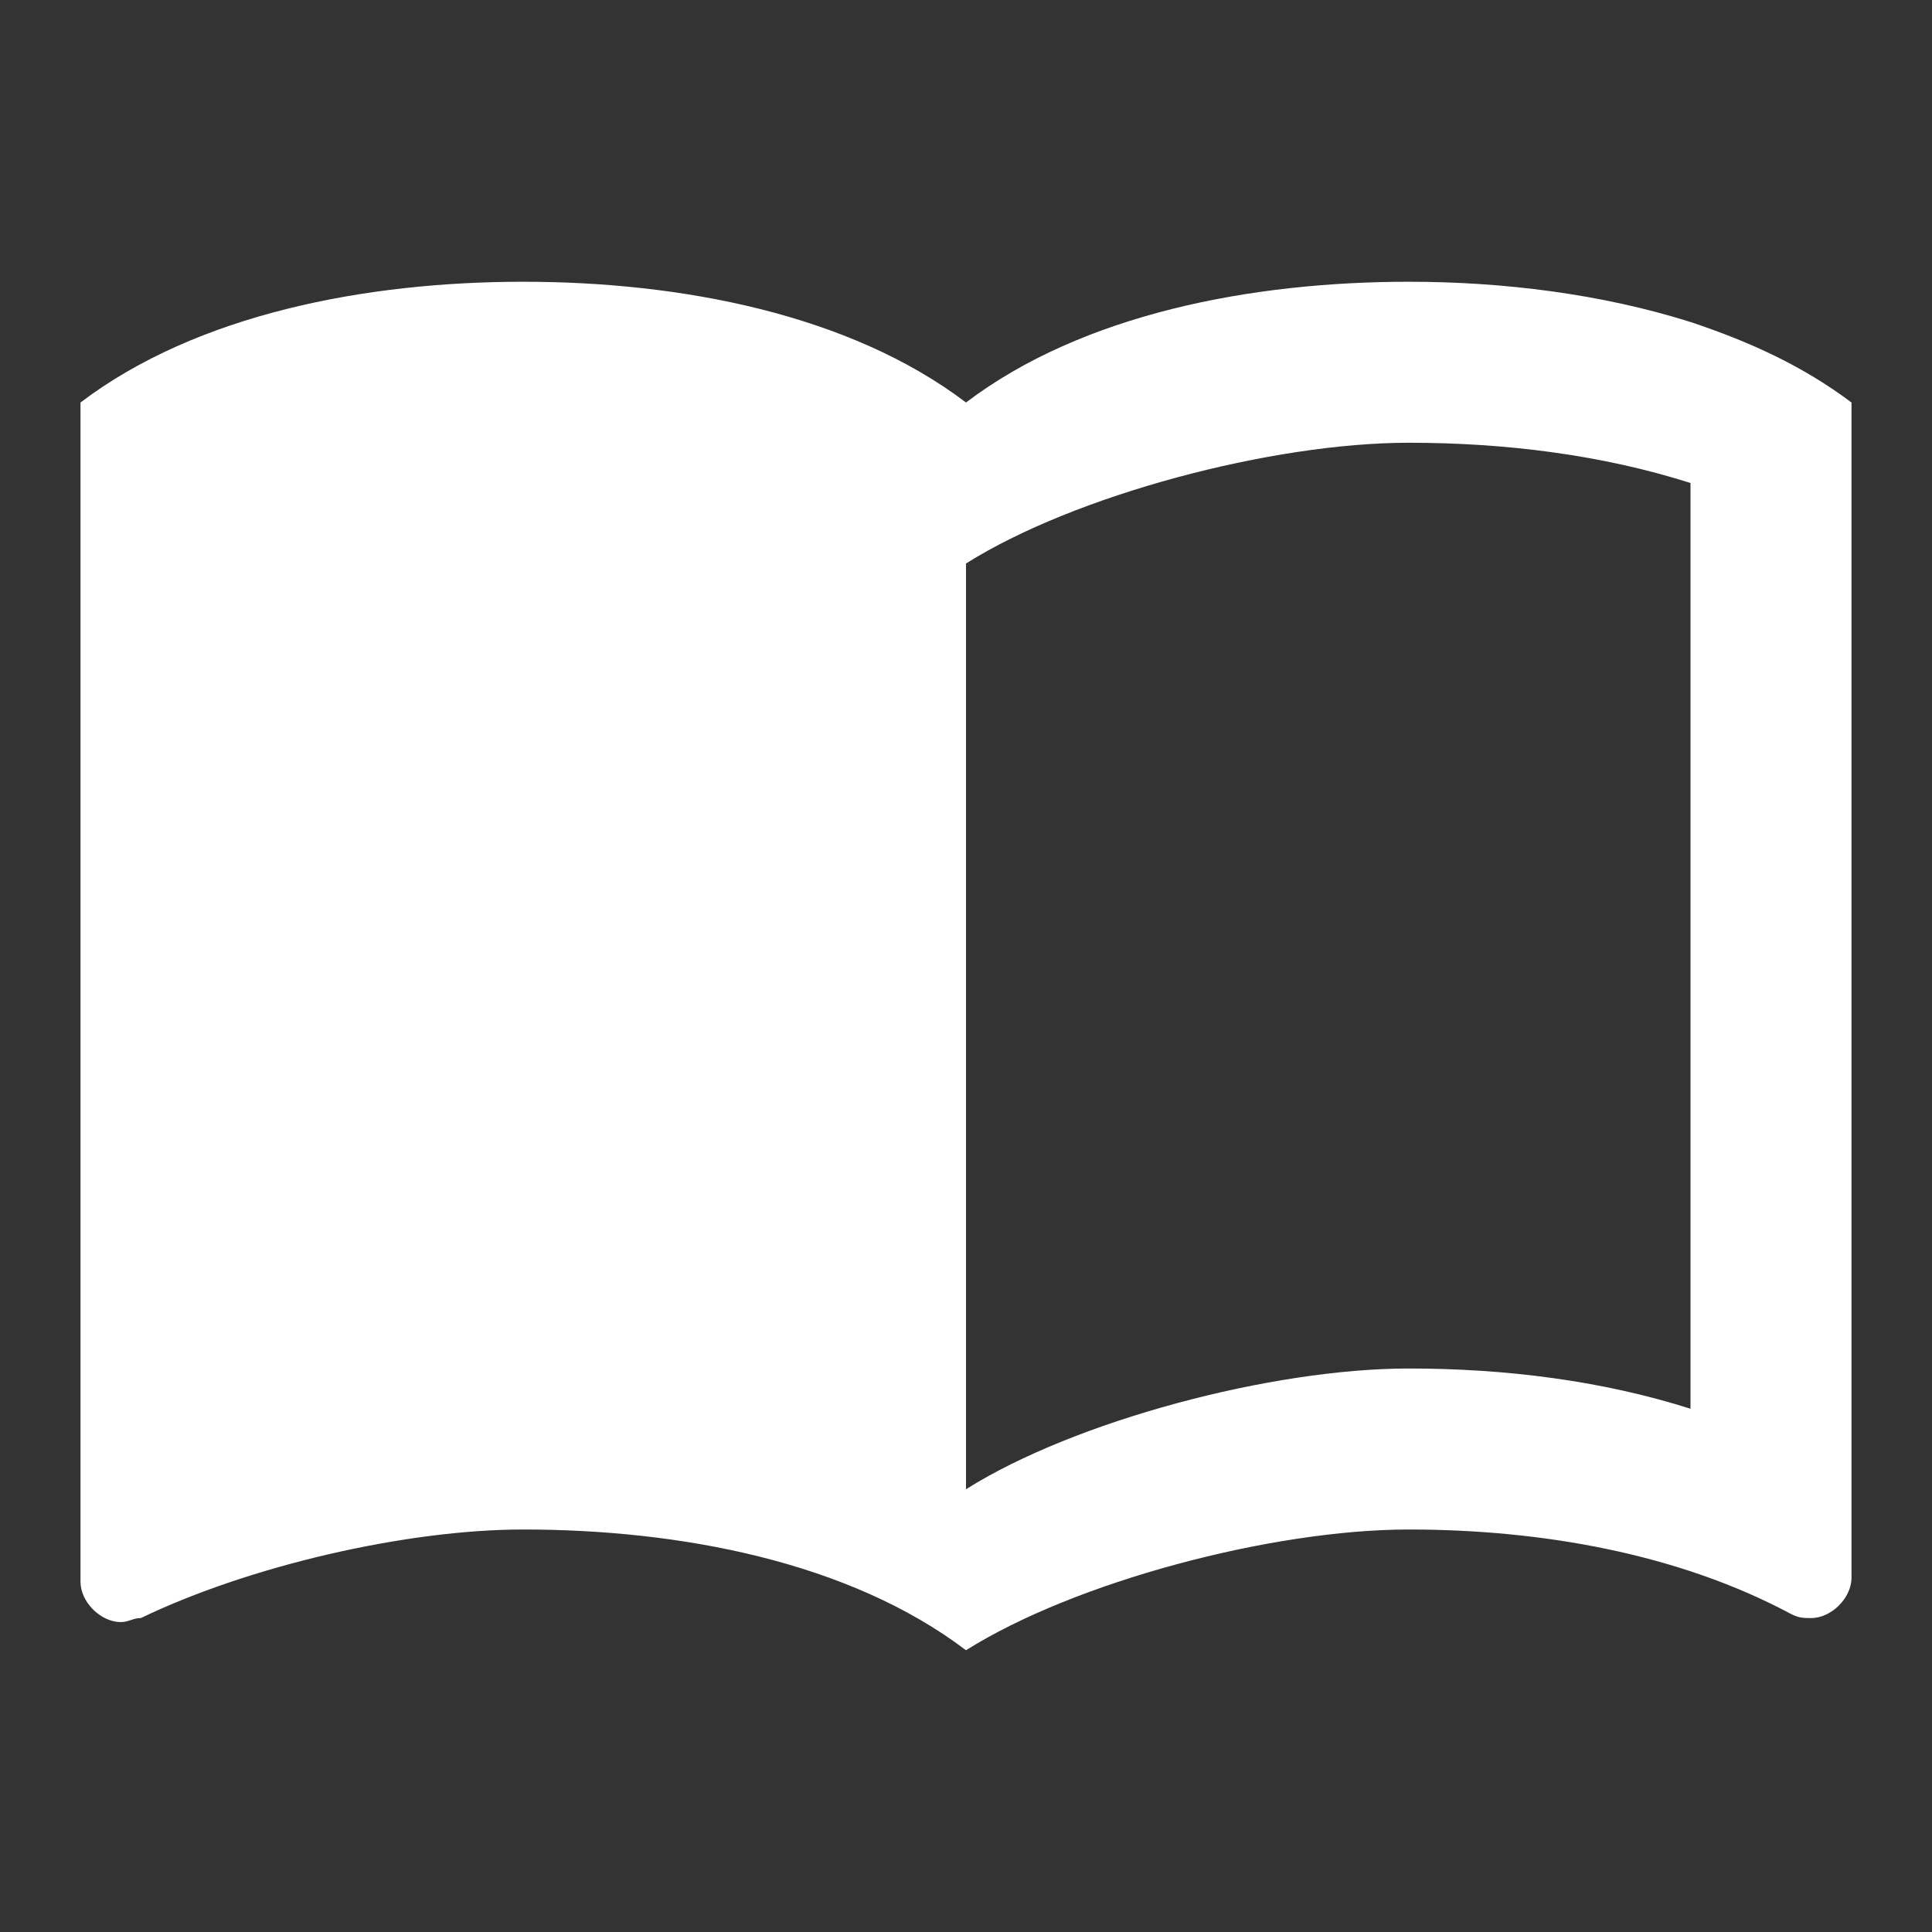 <?xml version="1.0" encoding="UTF-8"?>
<svg width="24px" height="24px" viewBox="0 0 24 24" version="1.1" xmlns="http://www.w3.org/2000/svg" xmlns:xlink="http://www.w3.org/1999/xlink">
    <rect x="0" y="0" width="24" height="24" fill="#333333" stroke="none"/>
    <title>Manuale Best/Mobile/Icone/Footer/Manuale/Bianco</title>
    <g id="Manuale-Best/Mobile/Icone/Footer/Manuale/Bianco" stroke="none" stroke-width="1" fill="none" fill-rule="evenodd">
        <path d="M17.5,3.5 C18.67,3.5 19.89,3.65 21,4 C21.75,4.25 22.4,4.55 23,5 L23,5 L23,19.6 C23,19.85 22.75,20.1 22.5,20.1 C22.4,20.1 22.35,20.1 22.25,20.05 C20.85,19.3 19.15,19 17.5,19 C15.8,19 13.35,19.65 12,20.5 C10.55,19.4 8.45,19 6.5,19 C5.05,19 3.1,19.45 1.75,20.1 C1.65,20.1 1.6,20.15 1.5,20.15 C1.25,20.15 1,19.9 1,19.65 L1,19.65 L1,5 C2.45,3.9 4.55,3.5 6.5,3.5 C8.45,3.5 10.55,3.9 12,5 C13.45,3.9 15.55,3.5 17.5,3.5 Z M17.5,5.5 C15.8,5.5 13.35,6.15 12,7 L12,7 L12,18.5 C13.35,17.65 15.8,17 17.5,17 C18.7,17 19.9,17.15 21,17.5 L21,17.5 L21,6 C19.9,5.65 18.7,5.5 17.5,5.5 Z" id="Manuale" fill="#FFFFFF"></path>
    </g>
</svg>
